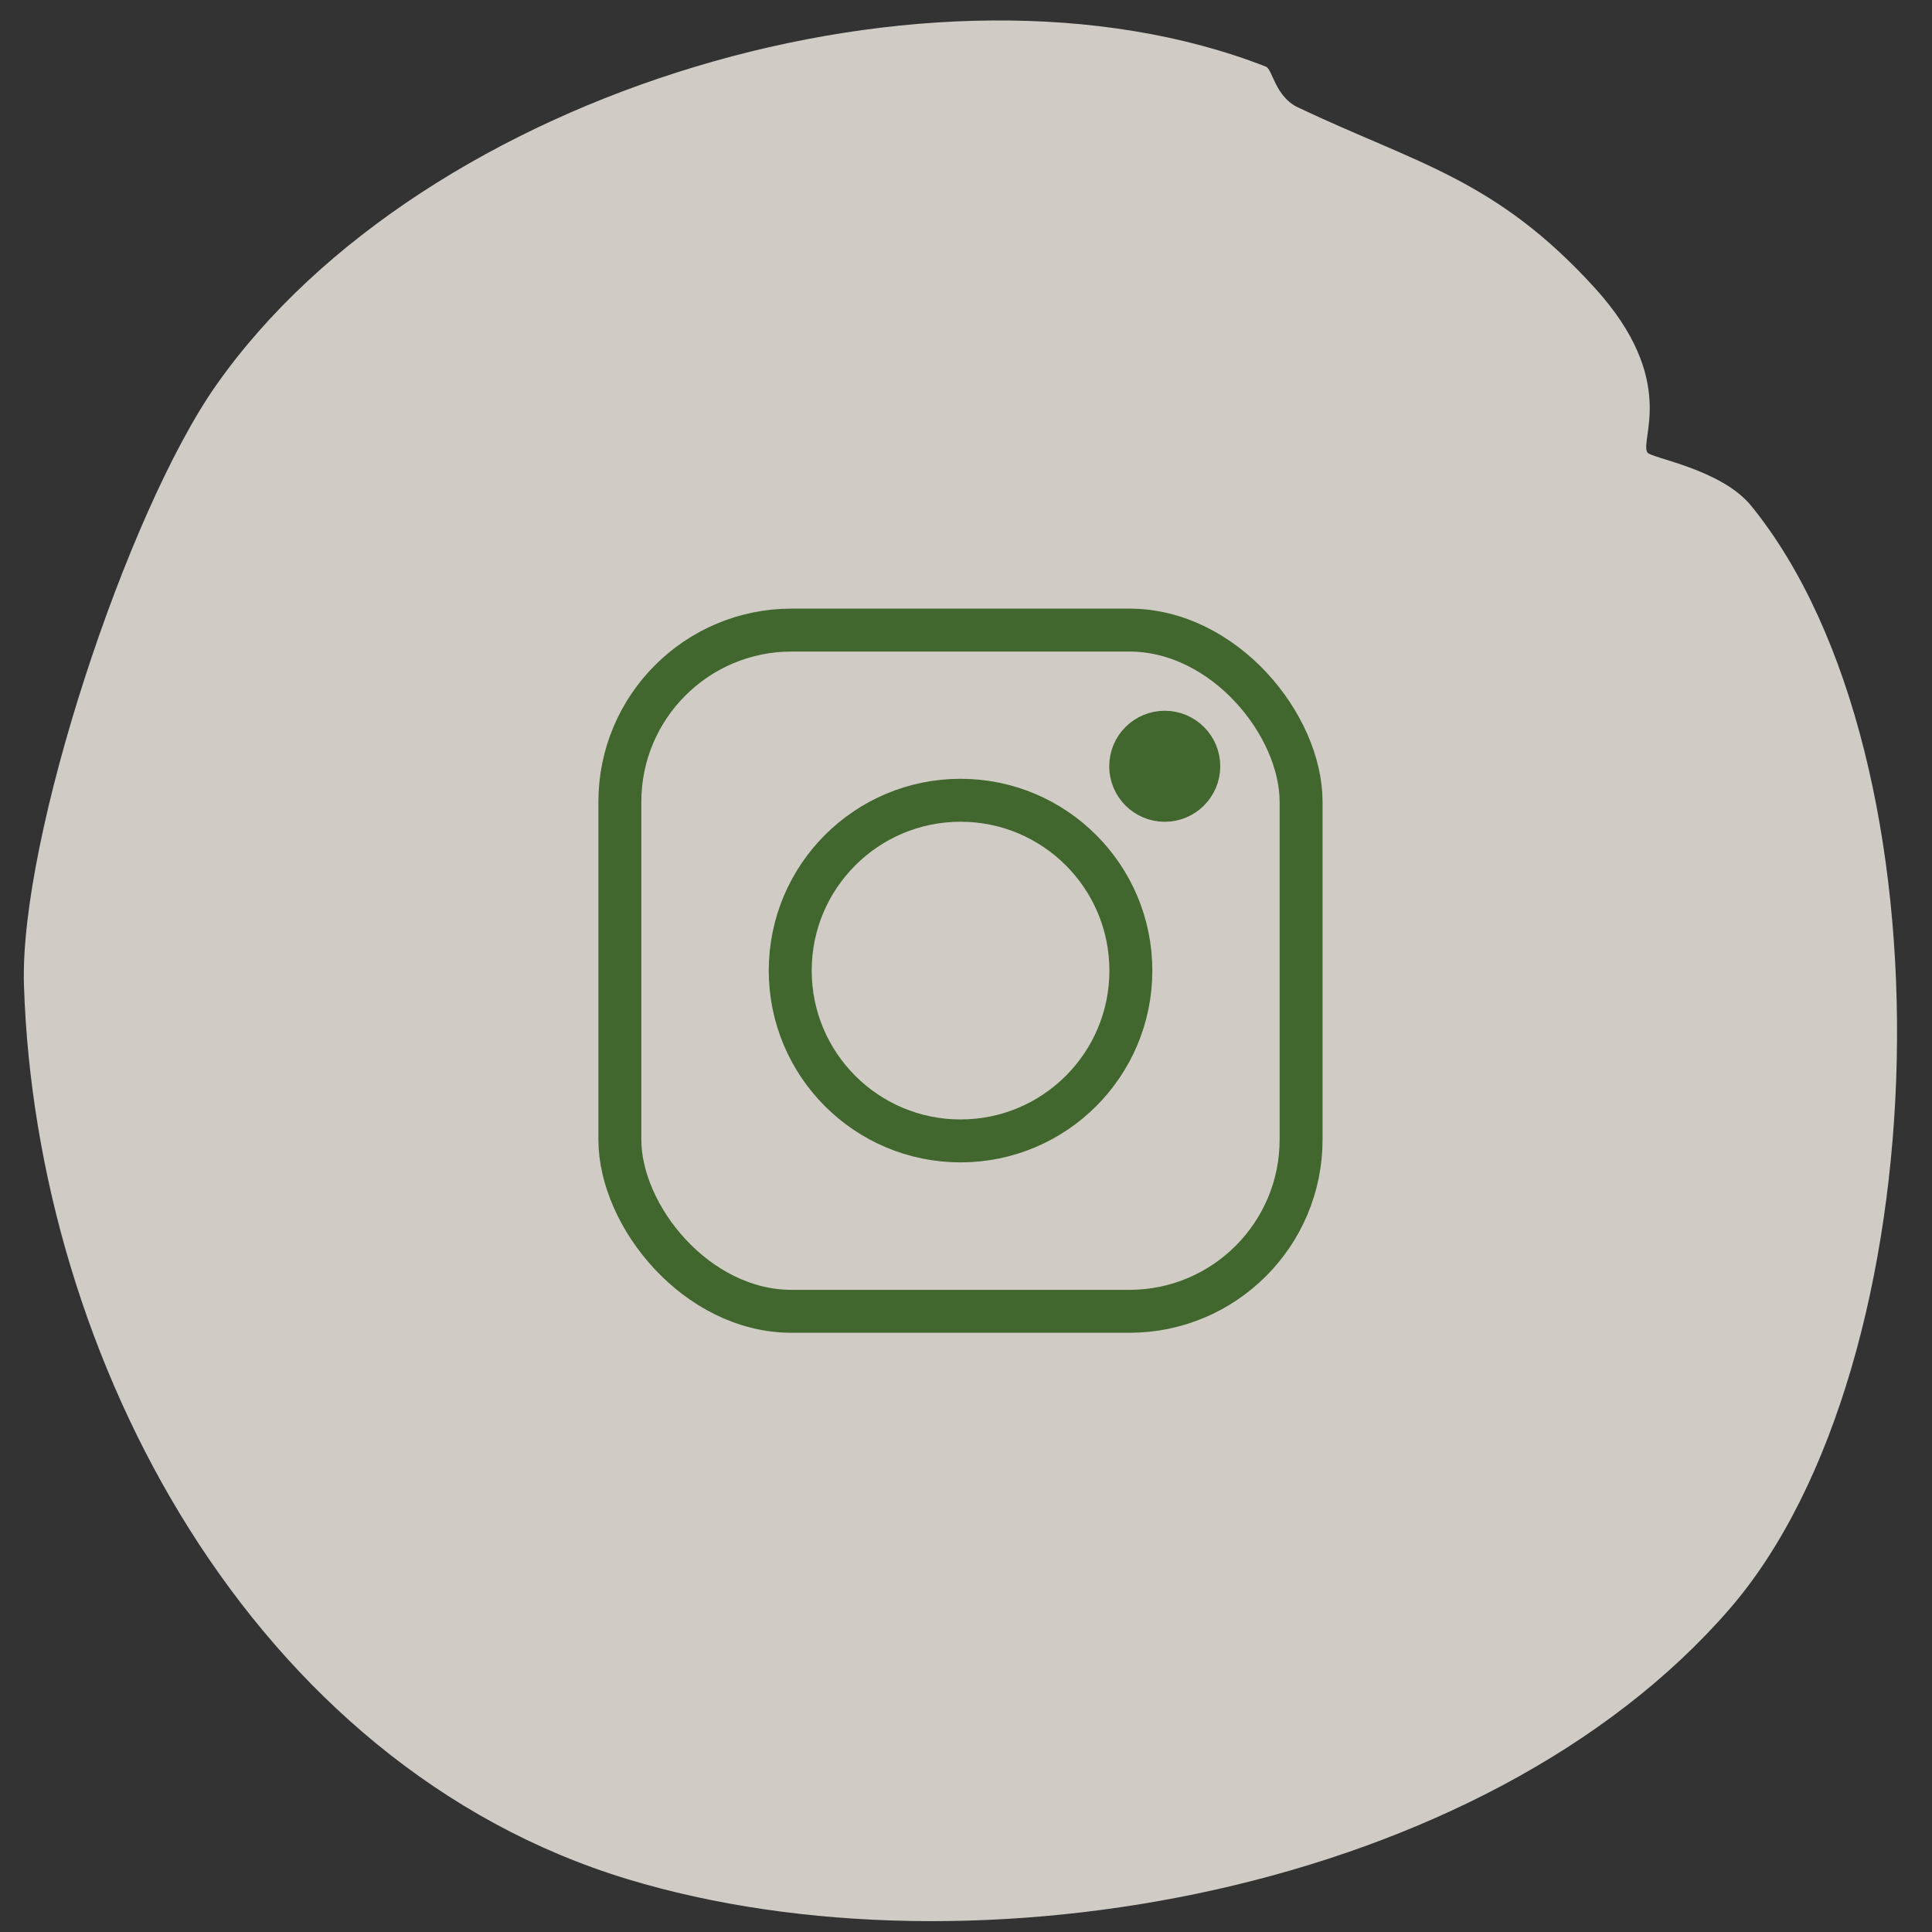 <svg width="45" height="45" viewBox="0 0 45 45" fill="none" xmlns="http://www.w3.org/2000/svg">
<rect x="0" y="0" width="45" height="45" fill="#333333" stroke="none"/>
<path d="M29.485 1.552C29.64 1.61 29.698 2.249 30.231 2.501C32.99 3.813 34.825 4.157 37.143 6.703C39.108 8.862 38.174 10.256 38.373 10.541C38.46 10.672 40.091 10.924 40.788 11.781C45.571 17.662 45.212 31.772 40.294 37.465C34.597 44.058 22.675 46.217 14.61 43.767C5.887 41.115 0.834 31.651 0.558 22.943C0.451 19.516 2.959 11.931 5.031 8.978C9.866 2.085 21.808 -1.449 29.485 1.552Z" fill="#F7F2E9" fill-opacity="0.8"/>
<rect x="14.438" y="14.676" width="15.867" height="15.867" rx="4" stroke="#41662E"/>
<circle cx="27.129" cy="17.848" r="0.793" fill="#41662E" stroke="#41662E"/>
<circle cx="22.373" cy="22.607" r="3.967" stroke="#41662E"/>
</svg>
